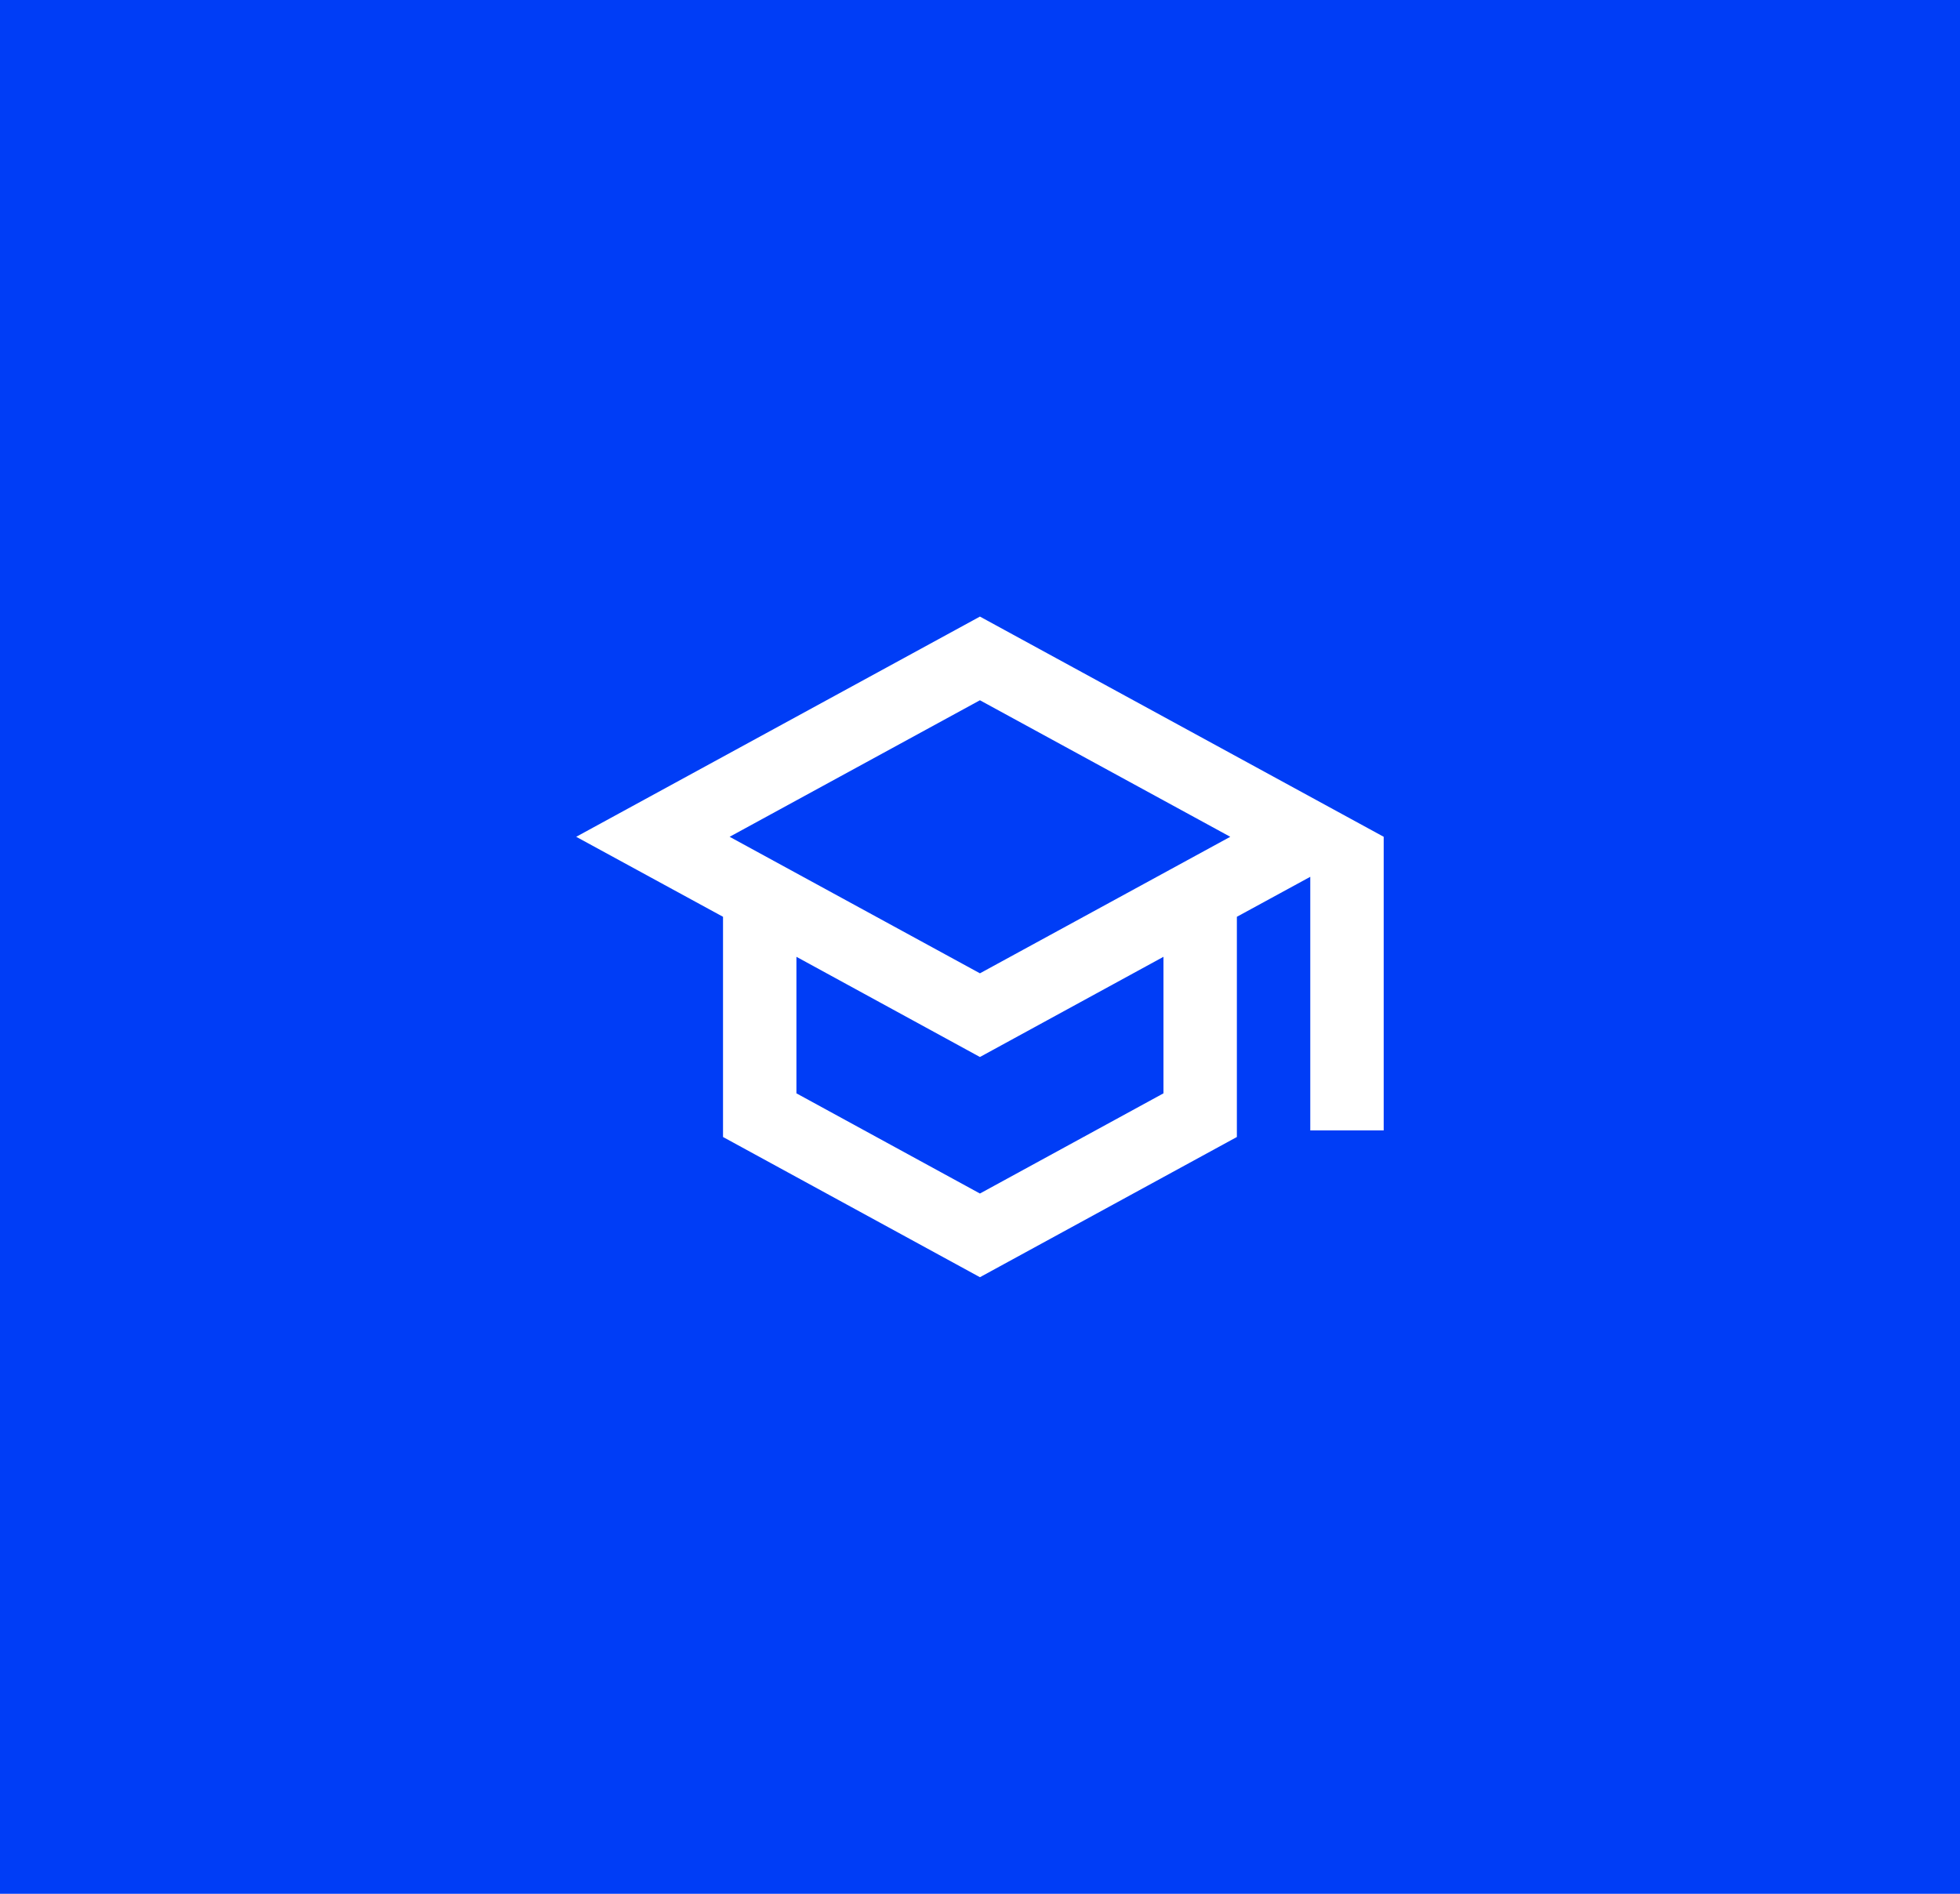 <svg width="89" height="86" viewBox="0 0 89 86" fill="none" xmlns="http://www.w3.org/2000/svg">
<rect width="89" height="86" fill="#003DF6"/>
<path d="M44.497 28L26.164 38L32.831 41.633V51.633L44.497 58L56.164 51.633V41.633L59.497 39.817V51.333H62.831V38L44.497 28ZM55.864 38L44.497 44.2L33.131 38L44.497 31.8L55.864 38ZM52.831 49.65L44.497 54.2L36.164 49.65V43.45L44.497 48L52.831 43.45V49.65Z" fill="white"/>
</svg>
